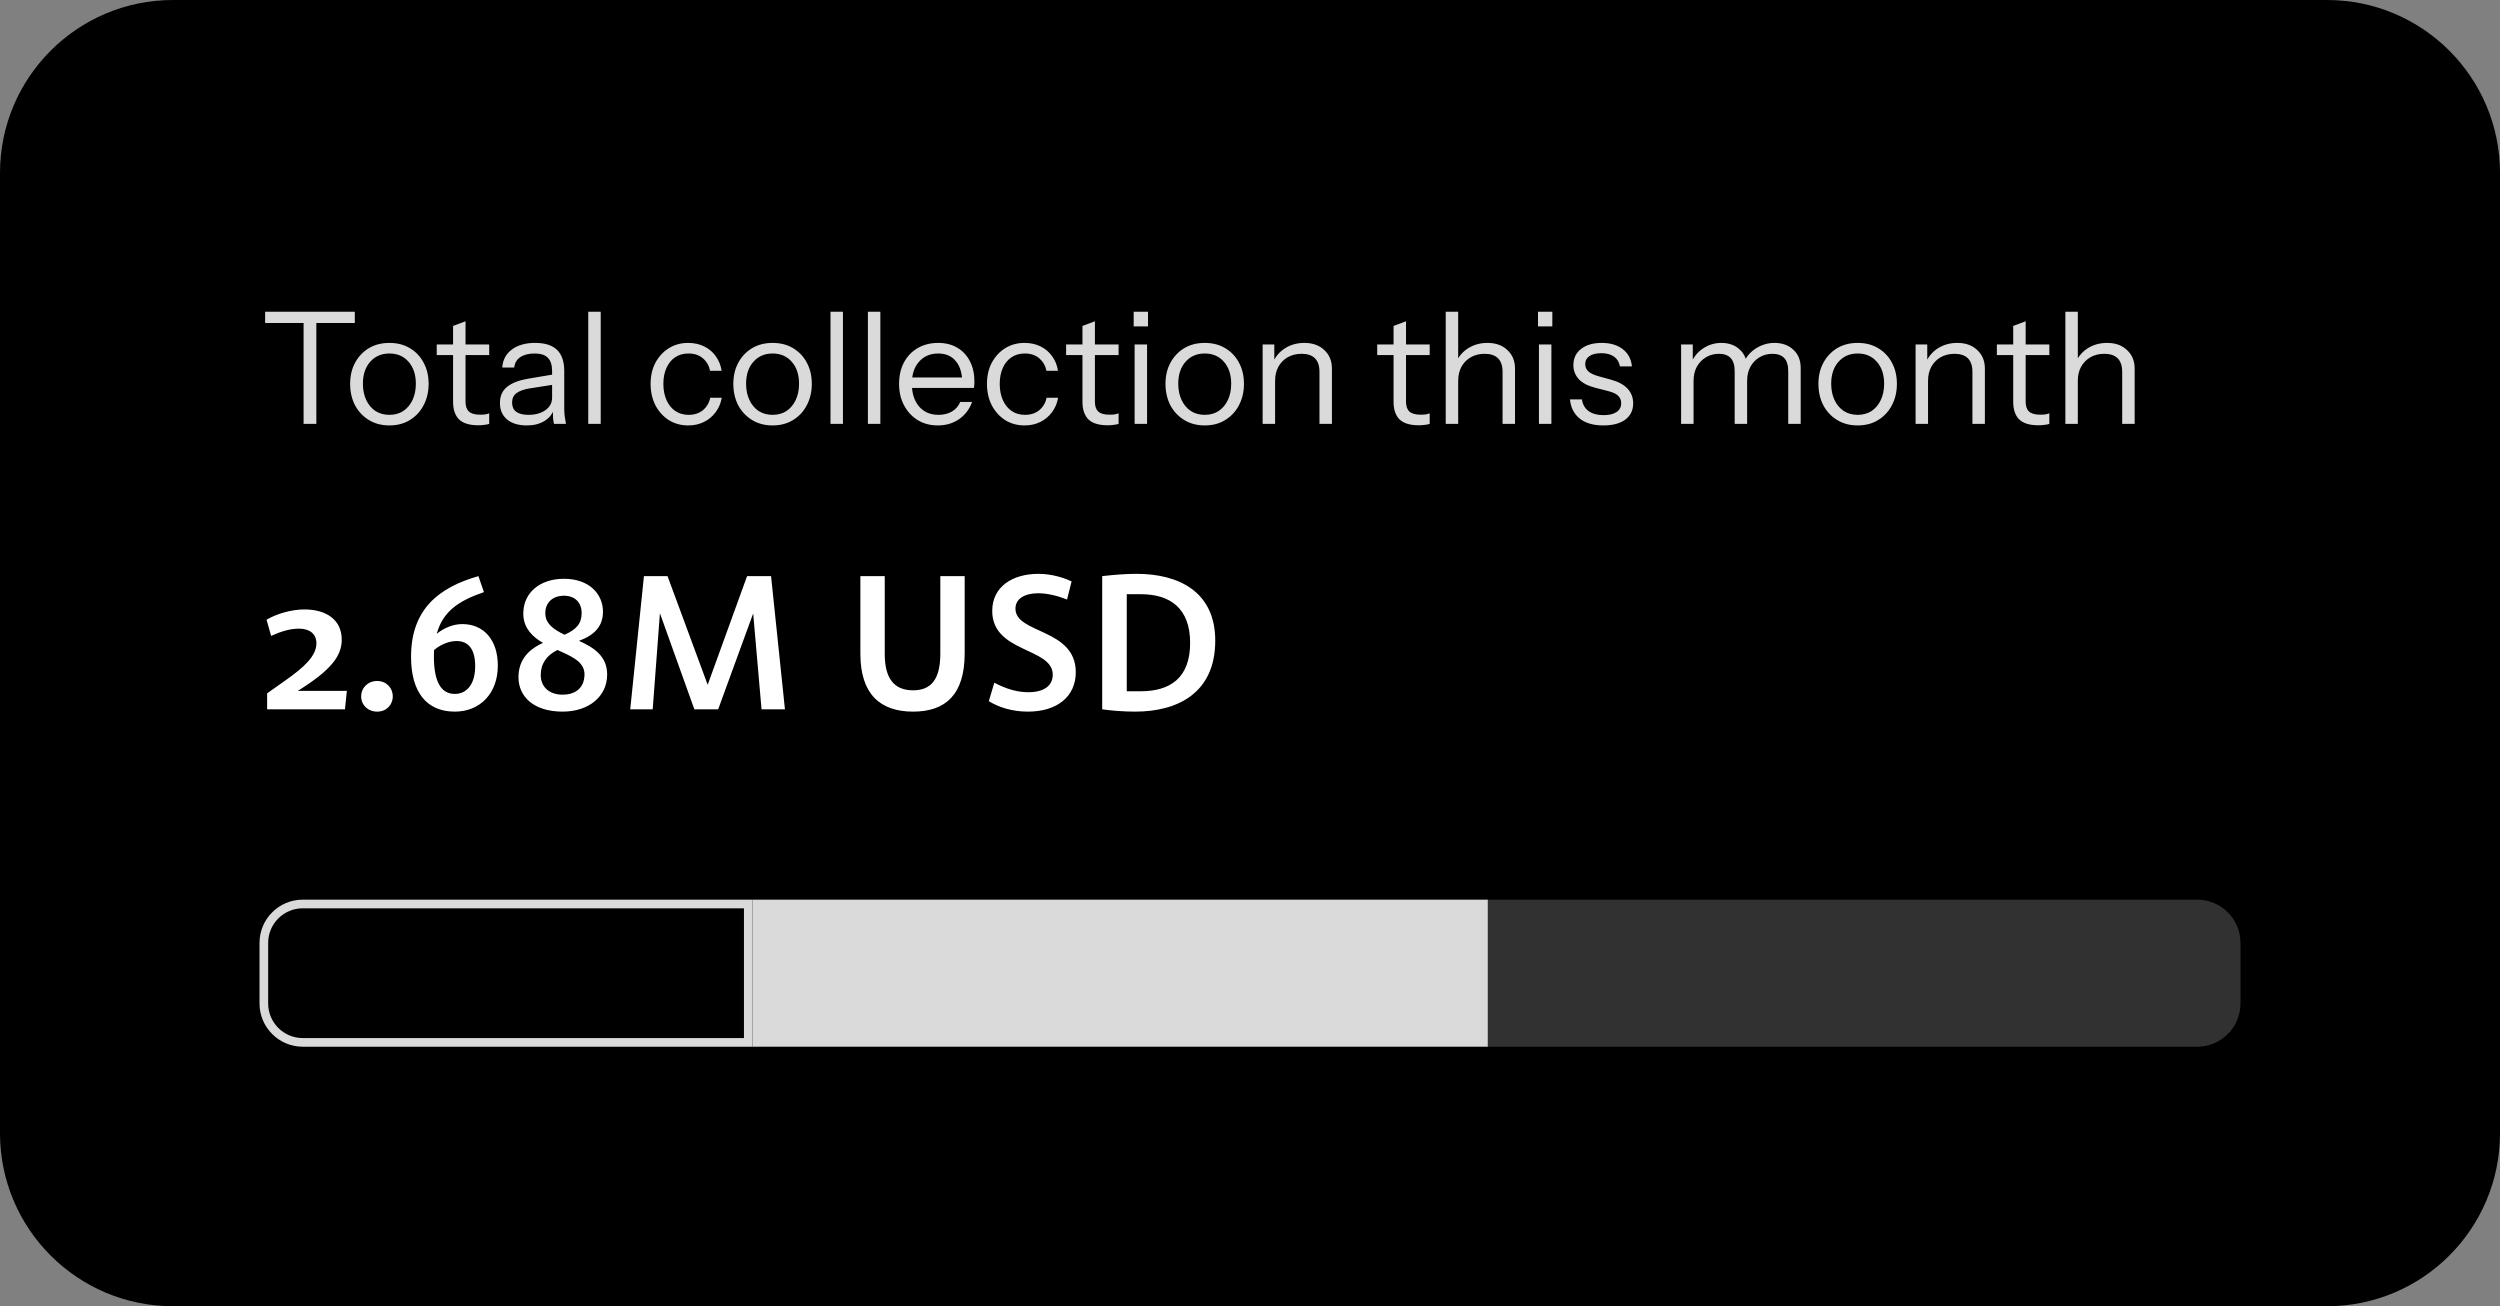 <svg width="289" height="151" viewBox="0 0 289 151" fill="none" xmlns="http://www.w3.org/2000/svg">
<rect x="0" y="0" width="289" height="151" fill="#808080" stroke="none"/>
<path d="M0 20C0 8.954 8.954 0 20 0H269C280.046 0 289 8.954 289 20V131C289 142.046 280.046 151 269 151H20C8.954 151 0 142.046 0 131V20Z" fill="black"/>
<path d="M35.094 49V37.336H30.648V36.04H41.016V37.336H36.57V49H35.094ZM45.012 49.18C44.112 49.18 43.32 48.97 42.636 48.55C41.952 48.13 41.418 47.56 41.034 46.84C40.662 46.108 40.476 45.286 40.476 44.374C40.476 43.45 40.668 42.634 41.052 41.926C41.436 41.218 41.964 40.66 42.636 40.252C43.32 39.844 44.112 39.64 45.012 39.64C45.924 39.64 46.716 39.844 47.388 40.252C48.072 40.66 48.6 41.218 48.972 41.926C49.356 42.634 49.548 43.45 49.548 44.374C49.548 45.286 49.356 46.108 48.972 46.84C48.6 47.56 48.072 48.13 47.388 48.55C46.716 48.97 45.924 49.18 45.012 49.18ZM45.012 47.956C45.636 47.956 46.176 47.806 46.632 47.506C47.088 47.194 47.442 46.768 47.694 46.228C47.946 45.688 48.072 45.064 48.072 44.356C48.072 43.3 47.79 42.454 47.226 41.818C46.674 41.182 45.936 40.864 45.012 40.864C44.1 40.864 43.362 41.182 42.798 41.818C42.234 42.454 41.952 43.3 41.952 44.356C41.952 45.064 42.078 45.688 42.33 46.228C42.582 46.768 42.936 47.194 43.392 47.506C43.86 47.806 44.4 47.956 45.012 47.956ZM55.292 49.162C54.272 49.162 53.528 48.934 53.06 48.478C52.604 48.01 52.376 47.338 52.376 46.462V37.678L53.816 37.138V46.444C53.816 46.96 53.948 47.338 54.212 47.578C54.476 47.818 54.908 47.938 55.508 47.938C55.748 47.938 55.952 47.926 56.12 47.902C56.3 47.866 56.444 47.824 56.552 47.776V49C56.432 49.048 56.258 49.084 56.03 49.108C55.814 49.144 55.568 49.162 55.292 49.162ZM50.486 41.044V39.82H56.552V41.044H50.486ZM64.039 49C63.991 48.796 63.955 48.562 63.931 48.298C63.919 48.034 63.913 47.698 63.913 47.29H63.823V42.898C63.823 42.202 63.661 41.692 63.337 41.368C63.025 41.032 62.515 40.864 61.807 40.864C61.111 40.864 60.553 41.008 60.133 41.296C59.725 41.572 59.497 41.968 59.449 42.484H58.063C58.123 41.596 58.495 40.9 59.179 40.396C59.863 39.892 60.757 39.64 61.861 39.64C63.001 39.64 63.847 39.91 64.399 40.45C64.951 40.99 65.227 41.8 65.227 42.88V47.29C65.227 47.554 65.245 47.83 65.281 48.118C65.317 48.394 65.365 48.688 65.425 49H64.039ZM60.889 49.18C59.941 49.18 59.185 48.952 58.621 48.496C58.069 48.028 57.793 47.392 57.793 46.588C57.793 45.784 58.069 45.16 58.621 44.716C59.173 44.272 59.977 43.96 61.033 43.78L64.237 43.24V44.428L61.249 44.896C60.577 45.004 60.067 45.184 59.719 45.436C59.371 45.688 59.197 46.054 59.197 46.534C59.197 47.002 59.353 47.356 59.665 47.596C59.989 47.836 60.463 47.956 61.087 47.956C61.891 47.956 62.545 47.776 63.049 47.416C63.565 47.044 63.823 46.564 63.823 45.976L64.057 47.254C63.865 47.866 63.487 48.34 62.923 48.676C62.371 49.012 61.693 49.18 60.889 49.18ZM68.002 49V36.04H69.442V49H68.002ZM79.566 49.18C78.726 49.18 77.976 48.976 77.316 48.568C76.668 48.148 76.152 47.578 75.768 46.858C75.396 46.126 75.21 45.298 75.21 44.374C75.21 43.45 75.396 42.634 75.768 41.926C76.152 41.218 76.668 40.66 77.316 40.252C77.976 39.844 78.72 39.64 79.548 39.64C80.232 39.64 80.844 39.772 81.384 40.036C81.936 40.3 82.386 40.678 82.734 41.17C83.094 41.65 83.322 42.214 83.418 42.862H82.086C81.966 42.274 81.69 41.794 81.258 41.422C80.826 41.05 80.268 40.864 79.584 40.864C78.996 40.864 78.486 41.008 78.054 41.296C77.622 41.584 77.286 41.992 77.046 42.52C76.806 43.048 76.686 43.666 76.686 44.374C76.686 45.082 76.806 45.706 77.046 46.246C77.286 46.786 77.622 47.206 78.054 47.506C78.498 47.806 79.014 47.956 79.602 47.956C80.262 47.956 80.814 47.776 81.258 47.416C81.702 47.044 81.984 46.564 82.104 45.976H83.436C83.328 46.612 83.088 47.176 82.716 47.668C82.356 48.148 81.906 48.52 81.366 48.784C80.826 49.048 80.226 49.18 79.566 49.18ZM89.309 49.18C88.409 49.18 87.617 48.97 86.933 48.55C86.249 48.13 85.715 47.56 85.331 46.84C84.959 46.108 84.773 45.286 84.773 44.374C84.773 43.45 84.965 42.634 85.349 41.926C85.733 41.218 86.261 40.66 86.933 40.252C87.617 39.844 88.409 39.64 89.309 39.64C90.221 39.64 91.013 39.844 91.685 40.252C92.369 40.66 92.897 41.218 93.269 41.926C93.653 42.634 93.845 43.45 93.845 44.374C93.845 45.286 93.653 46.108 93.269 46.84C92.897 47.56 92.369 48.13 91.685 48.55C91.013 48.97 90.221 49.18 89.309 49.18ZM89.309 47.956C89.933 47.956 90.473 47.806 90.929 47.506C91.385 47.194 91.739 46.768 91.991 46.228C92.243 45.688 92.369 45.064 92.369 44.356C92.369 43.3 92.087 42.454 91.523 41.818C90.971 41.182 90.233 40.864 89.309 40.864C88.397 40.864 87.659 41.182 87.095 41.818C86.531 42.454 86.249 43.3 86.249 44.356C86.249 45.064 86.375 45.688 86.627 46.228C86.879 46.768 87.233 47.194 87.689 47.506C88.157 47.806 88.697 47.956 89.309 47.956ZM96.004 49V36.04H97.445V49H96.004ZM100.329 49V36.04H101.769V49H100.329ZM108.415 49.18C107.539 49.18 106.765 48.976 106.093 48.568C105.421 48.148 104.893 47.578 104.509 46.858C104.125 46.138 103.933 45.31 103.933 44.374C103.933 43.438 104.119 42.616 104.491 41.908C104.875 41.188 105.409 40.63 106.093 40.234C106.777 39.838 107.563 39.64 108.451 39.64C109.303 39.64 110.041 39.826 110.665 40.198C111.301 40.57 111.787 41.092 112.123 41.764C112.471 42.436 112.645 43.228 112.645 44.14C112.645 44.26 112.639 44.374 112.627 44.482C112.627 44.59 112.615 44.71 112.591 44.842H105.013V43.636H111.709L111.241 44.302C111.241 43.198 110.995 42.352 110.503 41.764C110.023 41.164 109.339 40.864 108.451 40.864C107.539 40.864 106.801 41.182 106.237 41.818C105.685 42.442 105.409 43.288 105.409 44.356C105.409 45.448 105.685 46.324 106.237 46.984C106.801 47.632 107.551 47.956 108.487 47.956C109.075 47.956 109.591 47.83 110.035 47.578C110.479 47.314 110.803 46.942 111.007 46.462H112.375C112.075 47.302 111.571 47.968 110.863 48.46C110.167 48.94 109.351 49.18 108.415 49.18ZM118.449 49.18C117.609 49.18 116.859 48.976 116.199 48.568C115.551 48.148 115.035 47.578 114.651 46.858C114.279 46.126 114.093 45.298 114.093 44.374C114.093 43.45 114.279 42.634 114.651 41.926C115.035 41.218 115.551 40.66 116.199 40.252C116.859 39.844 117.603 39.64 118.431 39.64C119.115 39.64 119.727 39.772 120.267 40.036C120.819 40.3 121.269 40.678 121.617 41.17C121.977 41.65 122.205 42.214 122.301 42.862H120.969C120.849 42.274 120.573 41.794 120.141 41.422C119.709 41.05 119.151 40.864 118.467 40.864C117.879 40.864 117.369 41.008 116.937 41.296C116.505 41.584 116.169 41.992 115.929 42.52C115.689 43.048 115.569 43.666 115.569 44.374C115.569 45.082 115.689 45.706 115.929 46.246C116.169 46.786 116.505 47.206 116.937 47.506C117.381 47.806 117.897 47.956 118.485 47.956C119.145 47.956 119.697 47.776 120.141 47.416C120.585 47.044 120.867 46.564 120.987 45.976H122.319C122.211 46.612 121.971 47.176 121.599 47.668C121.239 48.148 120.789 48.52 120.249 48.784C119.709 49.048 119.109 49.18 118.449 49.18ZM128.048 49.162C127.028 49.162 126.284 48.934 125.816 48.478C125.36 48.01 125.132 47.338 125.132 46.462V37.678L126.572 37.138V46.444C126.572 46.96 126.704 47.338 126.968 47.578C127.232 47.818 127.664 47.938 128.264 47.938C128.504 47.938 128.708 47.926 128.876 47.902C129.056 47.866 129.2 47.824 129.308 47.776V49C129.188 49.048 129.014 49.084 128.786 49.108C128.57 49.144 128.324 49.162 128.048 49.162ZM123.242 41.044V39.82H129.308V41.044H123.242ZM131.161 49V39.82H132.601V49H131.161ZM131.053 37.732V36.04H132.709V37.732H131.053ZM139.266 49.18C138.366 49.18 137.574 48.97 136.89 48.55C136.206 48.13 135.672 47.56 135.288 46.84C134.916 46.108 134.73 45.286 134.73 44.374C134.73 43.45 134.922 42.634 135.306 41.926C135.69 41.218 136.218 40.66 136.89 40.252C137.574 39.844 138.366 39.64 139.266 39.64C140.178 39.64 140.97 39.844 141.642 40.252C142.326 40.66 142.854 41.218 143.226 41.926C143.61 42.634 143.802 43.45 143.802 44.374C143.802 45.286 143.61 46.108 143.226 46.84C142.854 47.56 142.326 48.13 141.642 48.55C140.97 48.97 140.178 49.18 139.266 49.18ZM139.266 47.956C139.89 47.956 140.43 47.806 140.886 47.506C141.342 47.194 141.696 46.768 141.948 46.228C142.2 45.688 142.326 45.064 142.326 44.356C142.326 43.3 142.044 42.454 141.48 41.818C140.928 41.182 140.19 40.864 139.266 40.864C138.354 40.864 137.616 41.182 137.052 41.818C136.488 42.454 136.206 43.3 136.206 44.356C136.206 45.064 136.332 45.688 136.584 46.228C136.836 46.768 137.19 47.194 137.646 47.506C138.114 47.806 138.654 47.956 139.266 47.956ZM145.961 49V39.82H147.311V41.98H147.401V49H145.961ZM152.531 49V42.988C152.531 42.292 152.357 41.77 152.009 41.422C151.661 41.074 151.145 40.9 150.461 40.9C149.861 40.9 149.327 41.032 148.859 41.296C148.403 41.56 148.043 41.926 147.779 42.394C147.527 42.862 147.401 43.408 147.401 44.032L147.167 41.854C147.479 41.17 147.953 40.63 148.589 40.234C149.237 39.838 149.969 39.64 150.785 39.64C151.745 39.64 152.513 39.916 153.089 40.468C153.677 41.008 153.971 41.722 153.971 42.61V49H152.531ZM164.012 49.162C162.992 49.162 162.248 48.934 161.78 48.478C161.324 48.01 161.096 47.338 161.096 46.462V37.678L162.536 37.138V46.444C162.536 46.96 162.668 47.338 162.932 47.578C163.196 47.818 163.628 47.938 164.228 47.938C164.468 47.938 164.672 47.926 164.84 47.902C165.02 47.866 165.164 47.824 165.272 47.776V49C165.152 49.048 164.978 49.084 164.75 49.108C164.534 49.144 164.288 49.162 164.012 49.162ZM159.206 41.044V39.82H165.272V41.044H159.206ZM167.126 49V36.04H168.566V49H167.126ZM173.696 49V42.988C173.696 42.292 173.522 41.77 173.174 41.422C172.826 41.074 172.31 40.9 171.626 40.9C171.026 40.9 170.492 41.032 170.024 41.296C169.568 41.56 169.208 41.926 168.944 42.394C168.692 42.862 168.566 43.408 168.566 44.032L168.332 41.854C168.644 41.17 169.118 40.63 169.754 40.234C170.402 39.838 171.134 39.64 171.95 39.64C172.91 39.64 173.678 39.916 174.254 40.468C174.842 41.008 175.136 41.722 175.136 42.61V49H173.696ZM177.901 49V39.82H179.341V49H177.901ZM177.793 37.732V36.04H179.449V37.732H177.793ZM185.339 49.18C184.211 49.18 183.311 48.922 182.639 48.406C181.967 47.878 181.583 47.134 181.487 46.174H182.873C182.957 46.762 183.215 47.212 183.647 47.524C184.079 47.836 184.655 47.992 185.375 47.992C186.011 47.992 186.509 47.872 186.869 47.632C187.229 47.392 187.409 47.05 187.409 46.606C187.409 46.294 187.307 46.024 187.103 45.796C186.899 45.556 186.491 45.358 185.879 45.202L184.403 44.824C183.563 44.608 182.933 44.278 182.513 43.834C182.093 43.378 181.883 42.838 181.883 42.214C181.883 41.422 182.177 40.798 182.765 40.342C183.353 39.874 184.151 39.64 185.159 39.64C186.155 39.64 186.965 39.88 187.589 40.36C188.213 40.84 188.567 41.506 188.651 42.358H187.265C187.181 41.866 186.953 41.488 186.581 41.224C186.209 40.96 185.717 40.828 185.105 40.828C184.517 40.828 184.061 40.942 183.737 41.17C183.413 41.386 183.251 41.698 183.251 42.106C183.251 42.418 183.365 42.688 183.593 42.916C183.833 43.144 184.229 43.336 184.781 43.492L186.221 43.888C187.073 44.116 187.715 44.464 188.147 44.932C188.579 45.4 188.795 45.964 188.795 46.624C188.795 47.428 188.489 48.058 187.877 48.514C187.265 48.958 186.419 49.18 185.339 49.18ZM194.336 49V39.82H195.686V41.98H195.776V49H194.336ZM200.528 49V42.916C200.528 42.22 200.372 41.71 200.06 41.386C199.748 41.062 199.298 40.9 198.71 40.9C198.158 40.9 197.66 41.032 197.216 41.296C196.772 41.56 196.418 41.926 196.154 42.394C195.902 42.862 195.776 43.408 195.776 44.032L195.542 41.854C195.854 41.17 196.322 40.63 196.946 40.234C197.57 39.838 198.248 39.64 198.98 39.64C199.868 39.64 200.588 39.904 201.14 40.432C201.692 40.948 201.968 41.65 201.968 42.538V49H200.528ZM206.72 49V42.916C206.72 42.22 206.564 41.71 206.252 41.386C205.94 41.062 205.49 40.9 204.902 40.9C204.35 40.9 203.852 41.032 203.408 41.296C202.964 41.56 202.61 41.926 202.346 42.394C202.094 42.862 201.968 43.408 201.968 44.032L201.608 41.854C201.92 41.17 202.4 40.63 203.048 40.234C203.696 39.838 204.392 39.64 205.136 39.64C206.024 39.64 206.75 39.904 207.314 40.432C207.878 40.948 208.16 41.65 208.16 42.538V49H206.72ZM214.746 49.18C213.846 49.18 213.054 48.97 212.37 48.55C211.686 48.13 211.152 47.56 210.768 46.84C210.396 46.108 210.21 45.286 210.21 44.374C210.21 43.45 210.402 42.634 210.786 41.926C211.17 41.218 211.698 40.66 212.37 40.252C213.054 39.844 213.846 39.64 214.746 39.64C215.658 39.64 216.45 39.844 217.122 40.252C217.806 40.66 218.334 41.218 218.706 41.926C219.09 42.634 219.282 43.45 219.282 44.374C219.282 45.286 219.09 46.108 218.706 46.84C218.334 47.56 217.806 48.13 217.122 48.55C216.45 48.97 215.658 49.18 214.746 49.18ZM214.746 47.956C215.37 47.956 215.91 47.806 216.366 47.506C216.822 47.194 217.176 46.768 217.428 46.228C217.68 45.688 217.806 45.064 217.806 44.356C217.806 43.3 217.524 42.454 216.96 41.818C216.408 41.182 215.67 40.864 214.746 40.864C213.834 40.864 213.096 41.182 212.532 41.818C211.968 42.454 211.686 43.3 211.686 44.356C211.686 45.064 211.812 45.688 212.064 46.228C212.316 46.768 212.67 47.194 213.126 47.506C213.594 47.806 214.134 47.956 214.746 47.956ZM221.442 49V39.82H222.792V41.98H222.882V49H221.442ZM228.012 49V42.988C228.012 42.292 227.838 41.77 227.49 41.422C227.142 41.074 226.626 40.9 225.942 40.9C225.342 40.9 224.808 41.032 224.34 41.296C223.884 41.56 223.524 41.926 223.26 42.394C223.008 42.862 222.882 43.408 222.882 44.032L222.648 41.854C222.96 41.17 223.434 40.63 224.07 40.234C224.718 39.838 225.45 39.64 226.266 39.64C227.226 39.64 227.994 39.916 228.57 40.468C229.158 41.008 229.452 41.722 229.452 42.61V49H228.012ZM235.643 49.162C234.623 49.162 233.879 48.934 233.411 48.478C232.955 48.01 232.727 47.338 232.727 46.462V37.678L234.167 37.138V46.444C234.167 46.96 234.299 47.338 234.563 47.578C234.827 47.818 235.259 47.938 235.859 47.938C236.099 47.938 236.303 47.926 236.471 47.902C236.651 47.866 236.795 47.824 236.903 47.776V49C236.783 49.048 236.609 49.084 236.381 49.108C236.165 49.144 235.919 49.162 235.643 49.162ZM230.837 41.044V39.82H236.903V41.044H230.837ZM238.756 49V36.04H240.196V49H238.756ZM245.326 49V42.988C245.326 42.292 245.152 41.77 244.804 41.422C244.456 41.074 243.94 40.9 243.256 40.9C242.656 40.9 242.122 41.032 241.654 41.296C241.198 41.56 240.838 41.926 240.574 42.394C240.322 42.862 240.196 43.408 240.196 44.032L239.962 41.854C240.274 41.17 240.748 40.63 241.384 40.234C242.032 39.838 242.764 39.64 243.58 39.64C244.54 39.64 245.308 39.916 245.884 40.468C246.472 41.008 246.766 41.722 246.766 42.61V49H245.326Z" fill="#DADADA"/>
<path d="M40.098 79.866L39.878 82H30.88V80.152L32.992 78.656C35.126 77.16 36.578 75.84 36.578 74.366C36.578 73.266 35.786 72.672 34.554 72.672C33.476 72.672 32.42 73.024 31.342 73.508L30.814 71.638C31.892 71 33.63 70.45 35.17 70.45C37.744 70.45 39.504 71.66 39.504 73.948C39.504 75.84 38.25 77.49 34.422 79.866H40.098ZM43.6 82.264C42.522 82.264 41.752 81.494 41.752 80.504C41.752 79.514 42.522 78.722 43.6 78.722C44.656 78.722 45.404 79.514 45.404 80.504C45.404 81.494 44.656 82.264 43.6 82.264ZM57.549 76.94C57.549 80.174 55.481 82.264 52.577 82.264C49.343 82.264 47.517 80.042 47.517 75.928C47.517 70.384 50.773 67.898 55.305 66.6L55.943 68.448C52.995 69.46 51.191 70.692 50.487 73.266C51.323 72.584 52.401 72.144 53.435 72.144C55.921 72.144 57.549 73.97 57.549 76.94ZM50.157 75.884C50.157 78.788 50.971 80.218 52.577 80.218C53.941 80.218 54.931 79.118 54.931 77.006C54.931 75.092 54.183 74.102 52.775 74.102C51.961 74.102 51.015 74.454 50.179 75.136C50.179 75.356 50.157 75.642 50.157 75.884ZM70.187 77.974C70.187 80.526 68.053 82.264 65.039 82.264C61.695 82.264 59.935 80.526 59.935 78.282C59.935 76.346 61.035 75.092 62.773 74.322C61.563 73.618 60.639 72.694 60.507 71.264C60.485 71.066 60.485 70.868 60.507 70.648C60.617 68.514 62.399 66.908 65.193 66.908C68.163 66.908 69.703 68.712 69.703 70.714C69.703 72.408 68.713 73.42 66.931 74.08C68.691 74.872 70.187 75.862 70.187 77.974ZM63.037 70.868C63.037 72.012 63.807 72.672 65.259 73.376C66.623 72.782 67.239 72.078 67.239 70.868C67.239 69.702 66.513 68.866 65.193 68.866C63.807 68.866 63.037 69.746 63.037 70.868ZM62.509 78.04C62.509 79.426 63.521 80.306 65.039 80.306C66.403 80.306 67.437 79.624 67.547 78.26C67.569 78.15 67.569 78.04 67.569 77.908C67.525 76.676 66.491 76.06 64.973 75.378C64.797 75.312 64.621 75.224 64.445 75.136C63.191 75.752 62.509 76.72 62.509 78.04ZM80.269 82L76.287 70.89L75.451 82H72.855L74.439 66.6H77.166L81.808 79.162L86.362 66.6H89.135L90.74 82H88.034L87.067 70.912L83.019 82H80.269ZM99.46 75.576V66.6H102.276V75.598C102.276 78.48 103.398 79.8 105.554 79.8C107.622 79.8 108.7 78.546 108.7 75.598V66.6H111.516V75.532C111.516 80.262 109.338 82.264 105.554 82.264C101.77 82.264 99.46 80.262 99.46 75.576ZM114.944 78.92C116.352 79.668 117.628 80.02 118.882 80.02C120.642 80.02 121.698 79.294 121.698 77.996C121.698 74.828 114.702 75.488 114.702 70.626C114.702 67.81 117.056 66.336 120.048 66.336C121.588 66.336 123.018 66.798 123.876 67.216L123.348 69.306C122.248 68.866 121.06 68.58 120.026 68.58C118.508 68.58 117.386 69.174 117.386 70.362C117.386 73.288 124.36 72.628 124.36 77.71C124.36 80.526 122.204 82.264 118.816 82.264C117.056 82.264 115.472 81.78 114.306 81.054L114.944 78.92ZM127.415 82V66.6C128.801 66.446 130.077 66.336 131.397 66.336C136.237 66.336 140.483 68.382 140.483 74.058C140.483 80.086 136.171 82.264 131.221 82.264C129.747 82.264 128.405 82.132 127.415 82ZM137.579 74.322C137.579 70.296 135.247 68.69 131.881 68.69H130.253V79.91H131.859C135.247 79.91 137.579 78.392 137.579 74.322Z" fill="white"/>
<path d="M30.5 109C30.5 106.515 32.515 104.5 35 104.5H86.5V120.5H35C32.515 120.5 30.5 118.485 30.5 116V109Z" stroke="#DADADA"/>
<rect x="87" y="104" width="85" height="17" fill="#DADADA"/>
<path d="M172 104H254C256.761 104 259 106.239 259 109V116C259 118.761 256.761 121 254 121H172V104Z" fill="#313131"/>
</svg>
